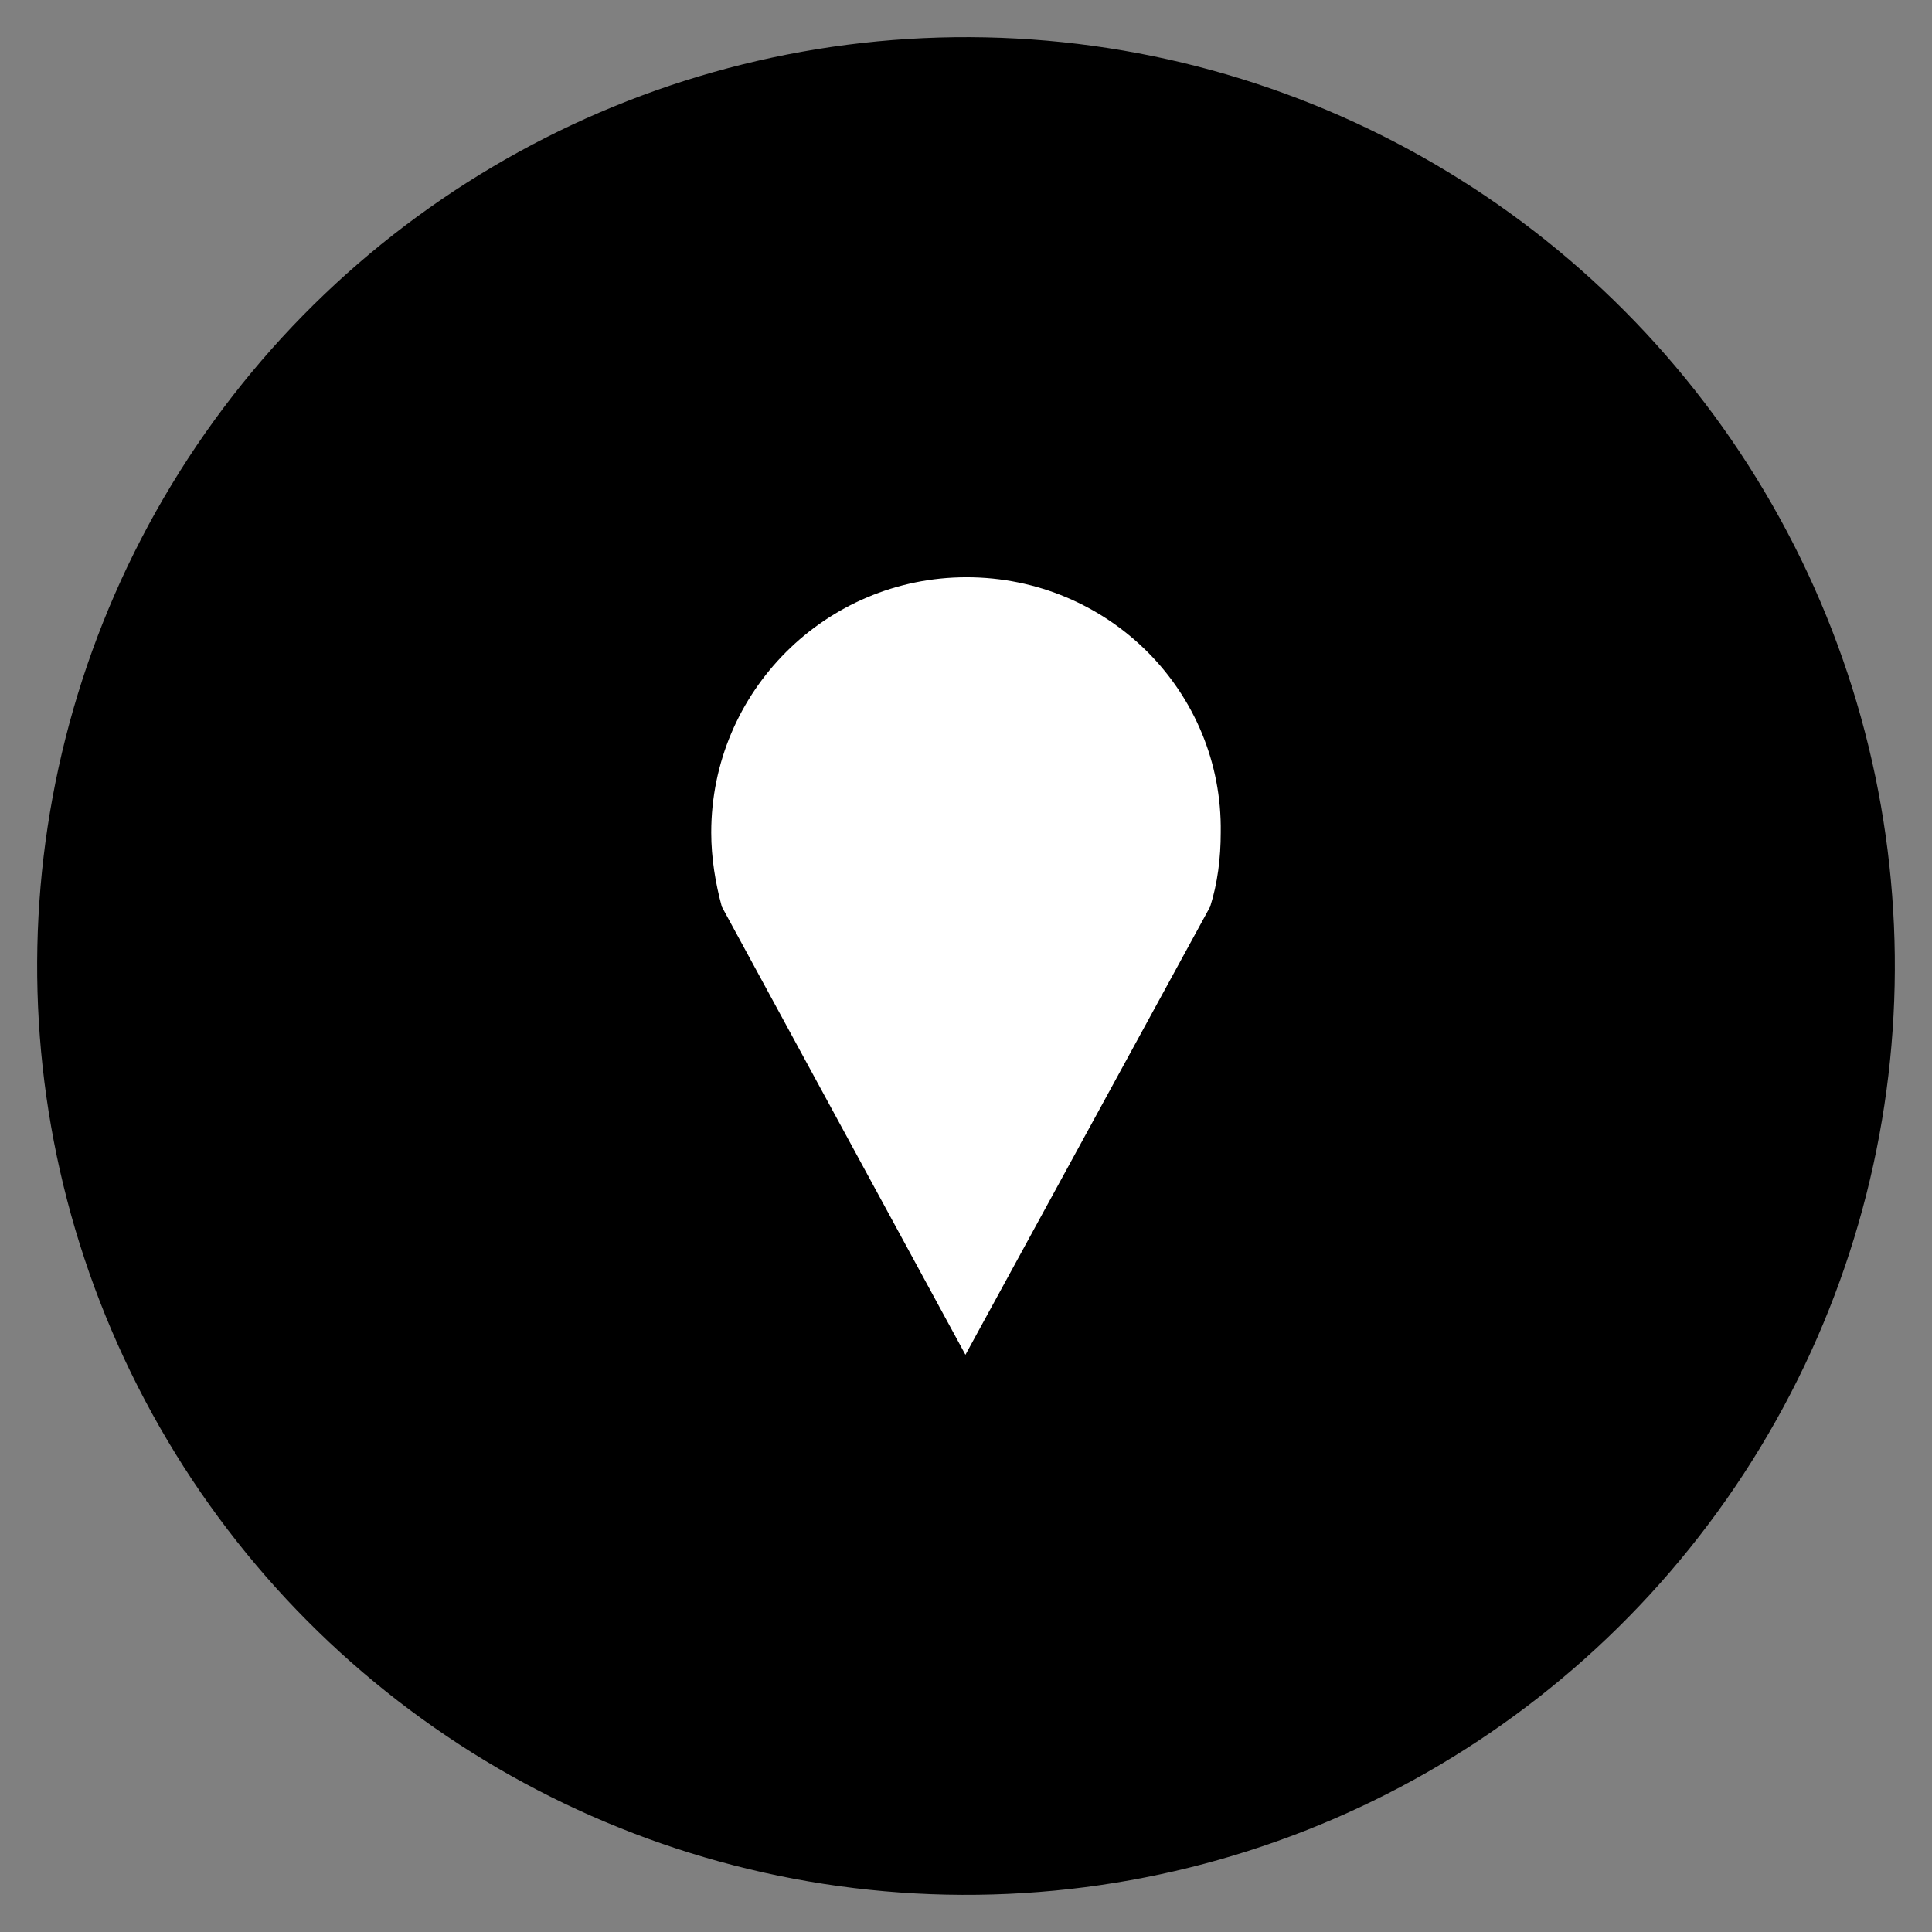 <?xml version="1.0" encoding="UTF-8"?> <svg xmlns="http://www.w3.org/2000/svg" width="52" height="52" viewBox="0 0 52 52" fill="none"><rect x="0" y="0" width="52" height="52" fill="#808080" stroke="none"/> <circle cx="26" cy="26" r="25" transform="rotate(-28.801 26 26)" fill="black"></circle> <path d="M26.014 15.537C22.222 15.537 19.143 18.616 19.143 22.408C19.143 23.093 19.257 23.777 19.428 24.404L25.985 36.464L32.571 24.404C32.771 23.777 32.856 23.093 32.856 22.408C32.913 18.616 29.834 15.537 26.014 15.537Z" fill="white"></path> </svg> 